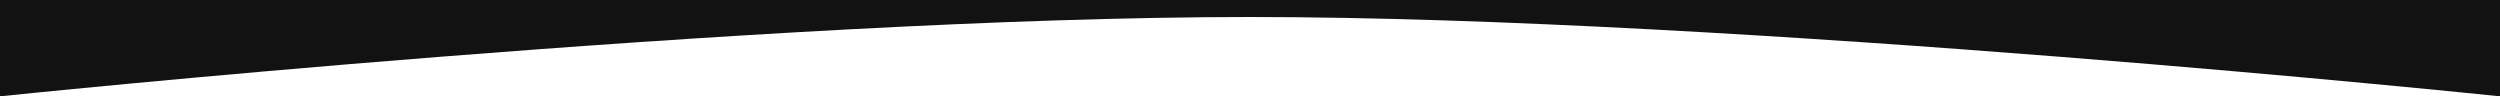 <?xml version="1.0" encoding="UTF-8"?> <svg xmlns="http://www.w3.org/2000/svg" width="2206" height="85" viewBox="0 0 2206 85" fill="none"><path d="M0 85C0 85 671.385 15 1103 15C1534.61 15 2206 85 2206 85V0H0V85Z" fill="#121212"></path></svg> 